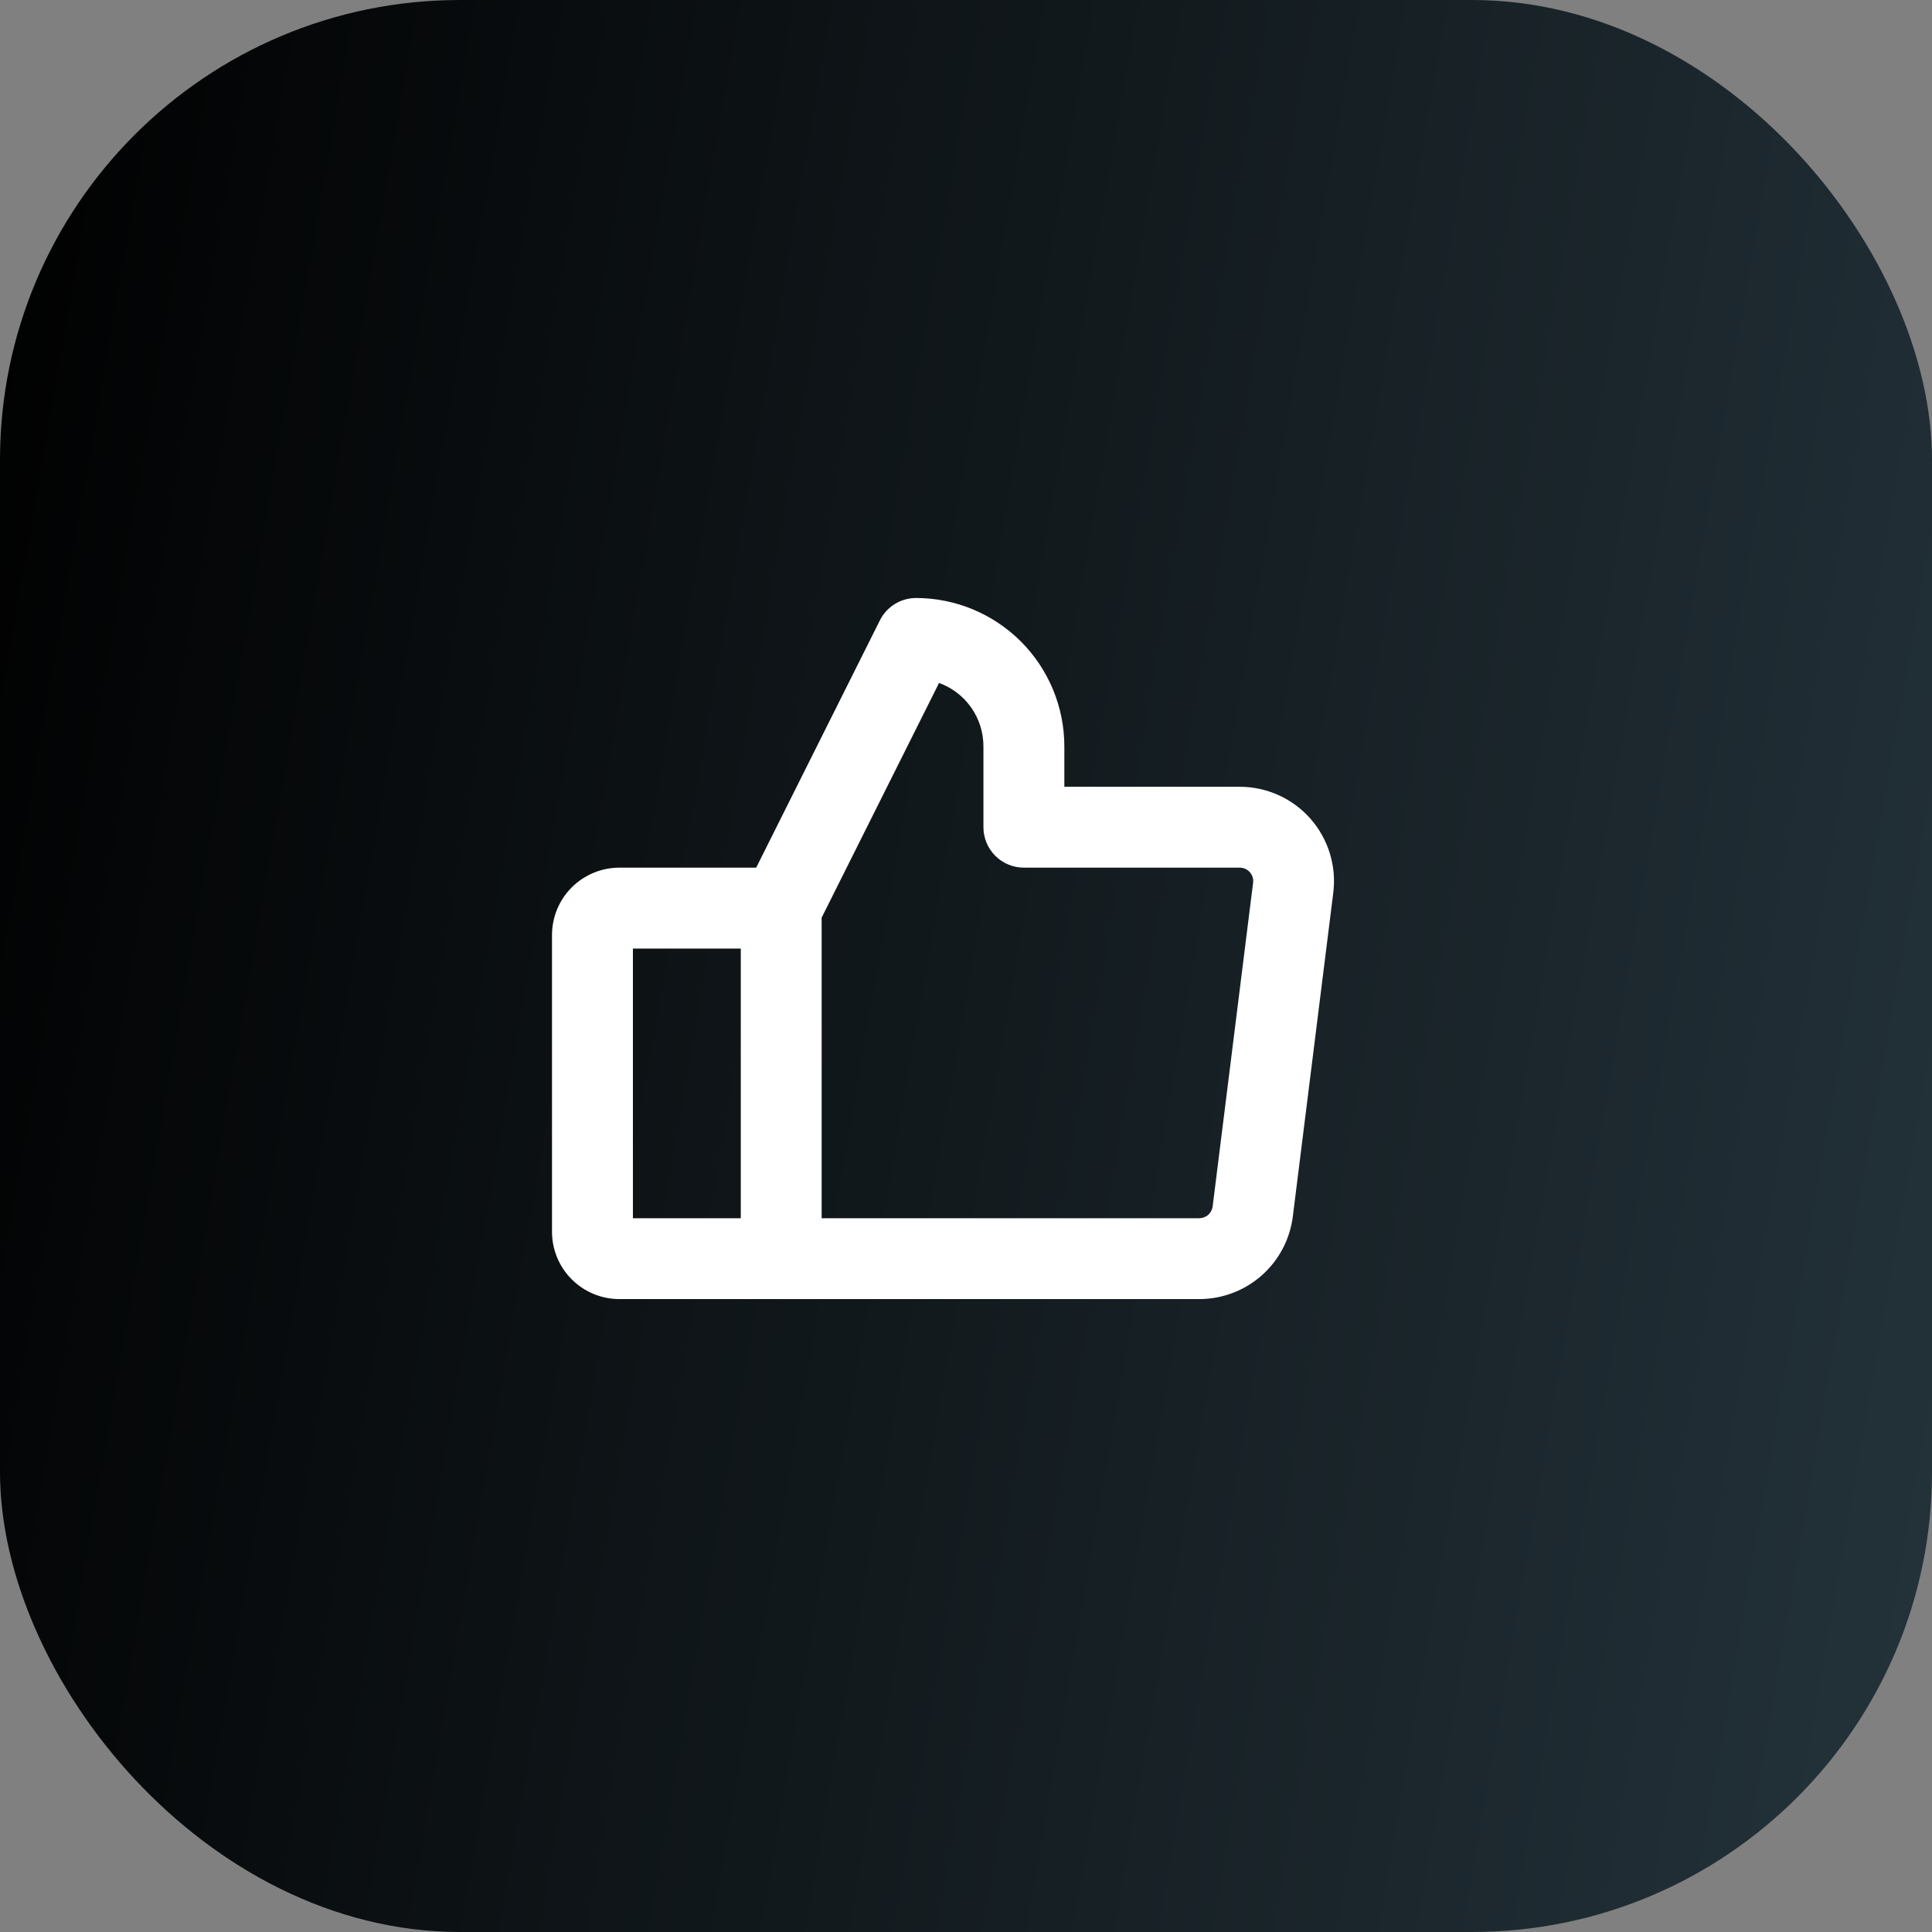 <svg width="42" height="42" viewBox="0 0 42 42" fill="none" xmlns="http://www.w3.org/2000/svg">
<rect x="0" y="0" width="42" height="42" fill="#808080" stroke="none"/>
<rect width="42" height="42" rx="10" fill="url(#paint0_linear_174_3590)"/>
<path d="M28.487 17.797C28.295 17.579 28.058 17.404 27.793 17.285C27.527 17.165 27.239 17.103 26.948 17.104H23.138V16.224C23.137 15.369 22.797 14.55 22.193 13.945C21.588 13.341 20.769 13.001 19.914 13C19.751 13 19.591 13.046 19.452 13.131C19.313 13.217 19.201 13.34 19.128 13.486L16.439 18.862H13.466C13.077 18.862 12.704 19.017 12.429 19.291C12.154 19.566 12 19.939 12 20.328V26.776C12 27.165 12.154 27.538 12.429 27.812C12.704 28.087 13.077 28.241 13.466 28.241H26.069C26.569 28.241 27.052 28.059 27.427 27.728C27.802 27.397 28.043 26.94 28.105 26.444L28.984 19.41C29.02 19.121 28.995 18.828 28.909 18.55C28.823 18.272 28.68 18.016 28.487 17.797ZM13.759 20.621H16.104V26.483H13.759V20.621ZM27.241 19.192L26.362 26.226C26.353 26.298 26.319 26.363 26.264 26.41C26.21 26.458 26.141 26.483 26.069 26.483H17.862V19.949L20.414 14.847C20.697 14.949 20.941 15.136 21.114 15.383C21.287 15.63 21.379 15.923 21.379 16.224V17.983C21.379 18.216 21.472 18.44 21.637 18.605C21.802 18.77 22.026 18.862 22.259 18.862H26.948C26.99 18.862 27.032 18.87 27.07 18.887C27.108 18.904 27.142 18.929 27.17 18.96C27.198 18.992 27.218 19.029 27.231 19.068C27.243 19.108 27.247 19.15 27.241 19.192Z" fill="white"/>
<defs>
<linearGradient id="paint0_linear_174_3590" x1="4.59938e-07" y1="1.461" x2="47.588" y2="9.692" gradientUnits="userSpaceOnUse">
<stop/>
<stop offset="1" stop-color="#24333B"/>
</linearGradient>
</defs>
</svg>
